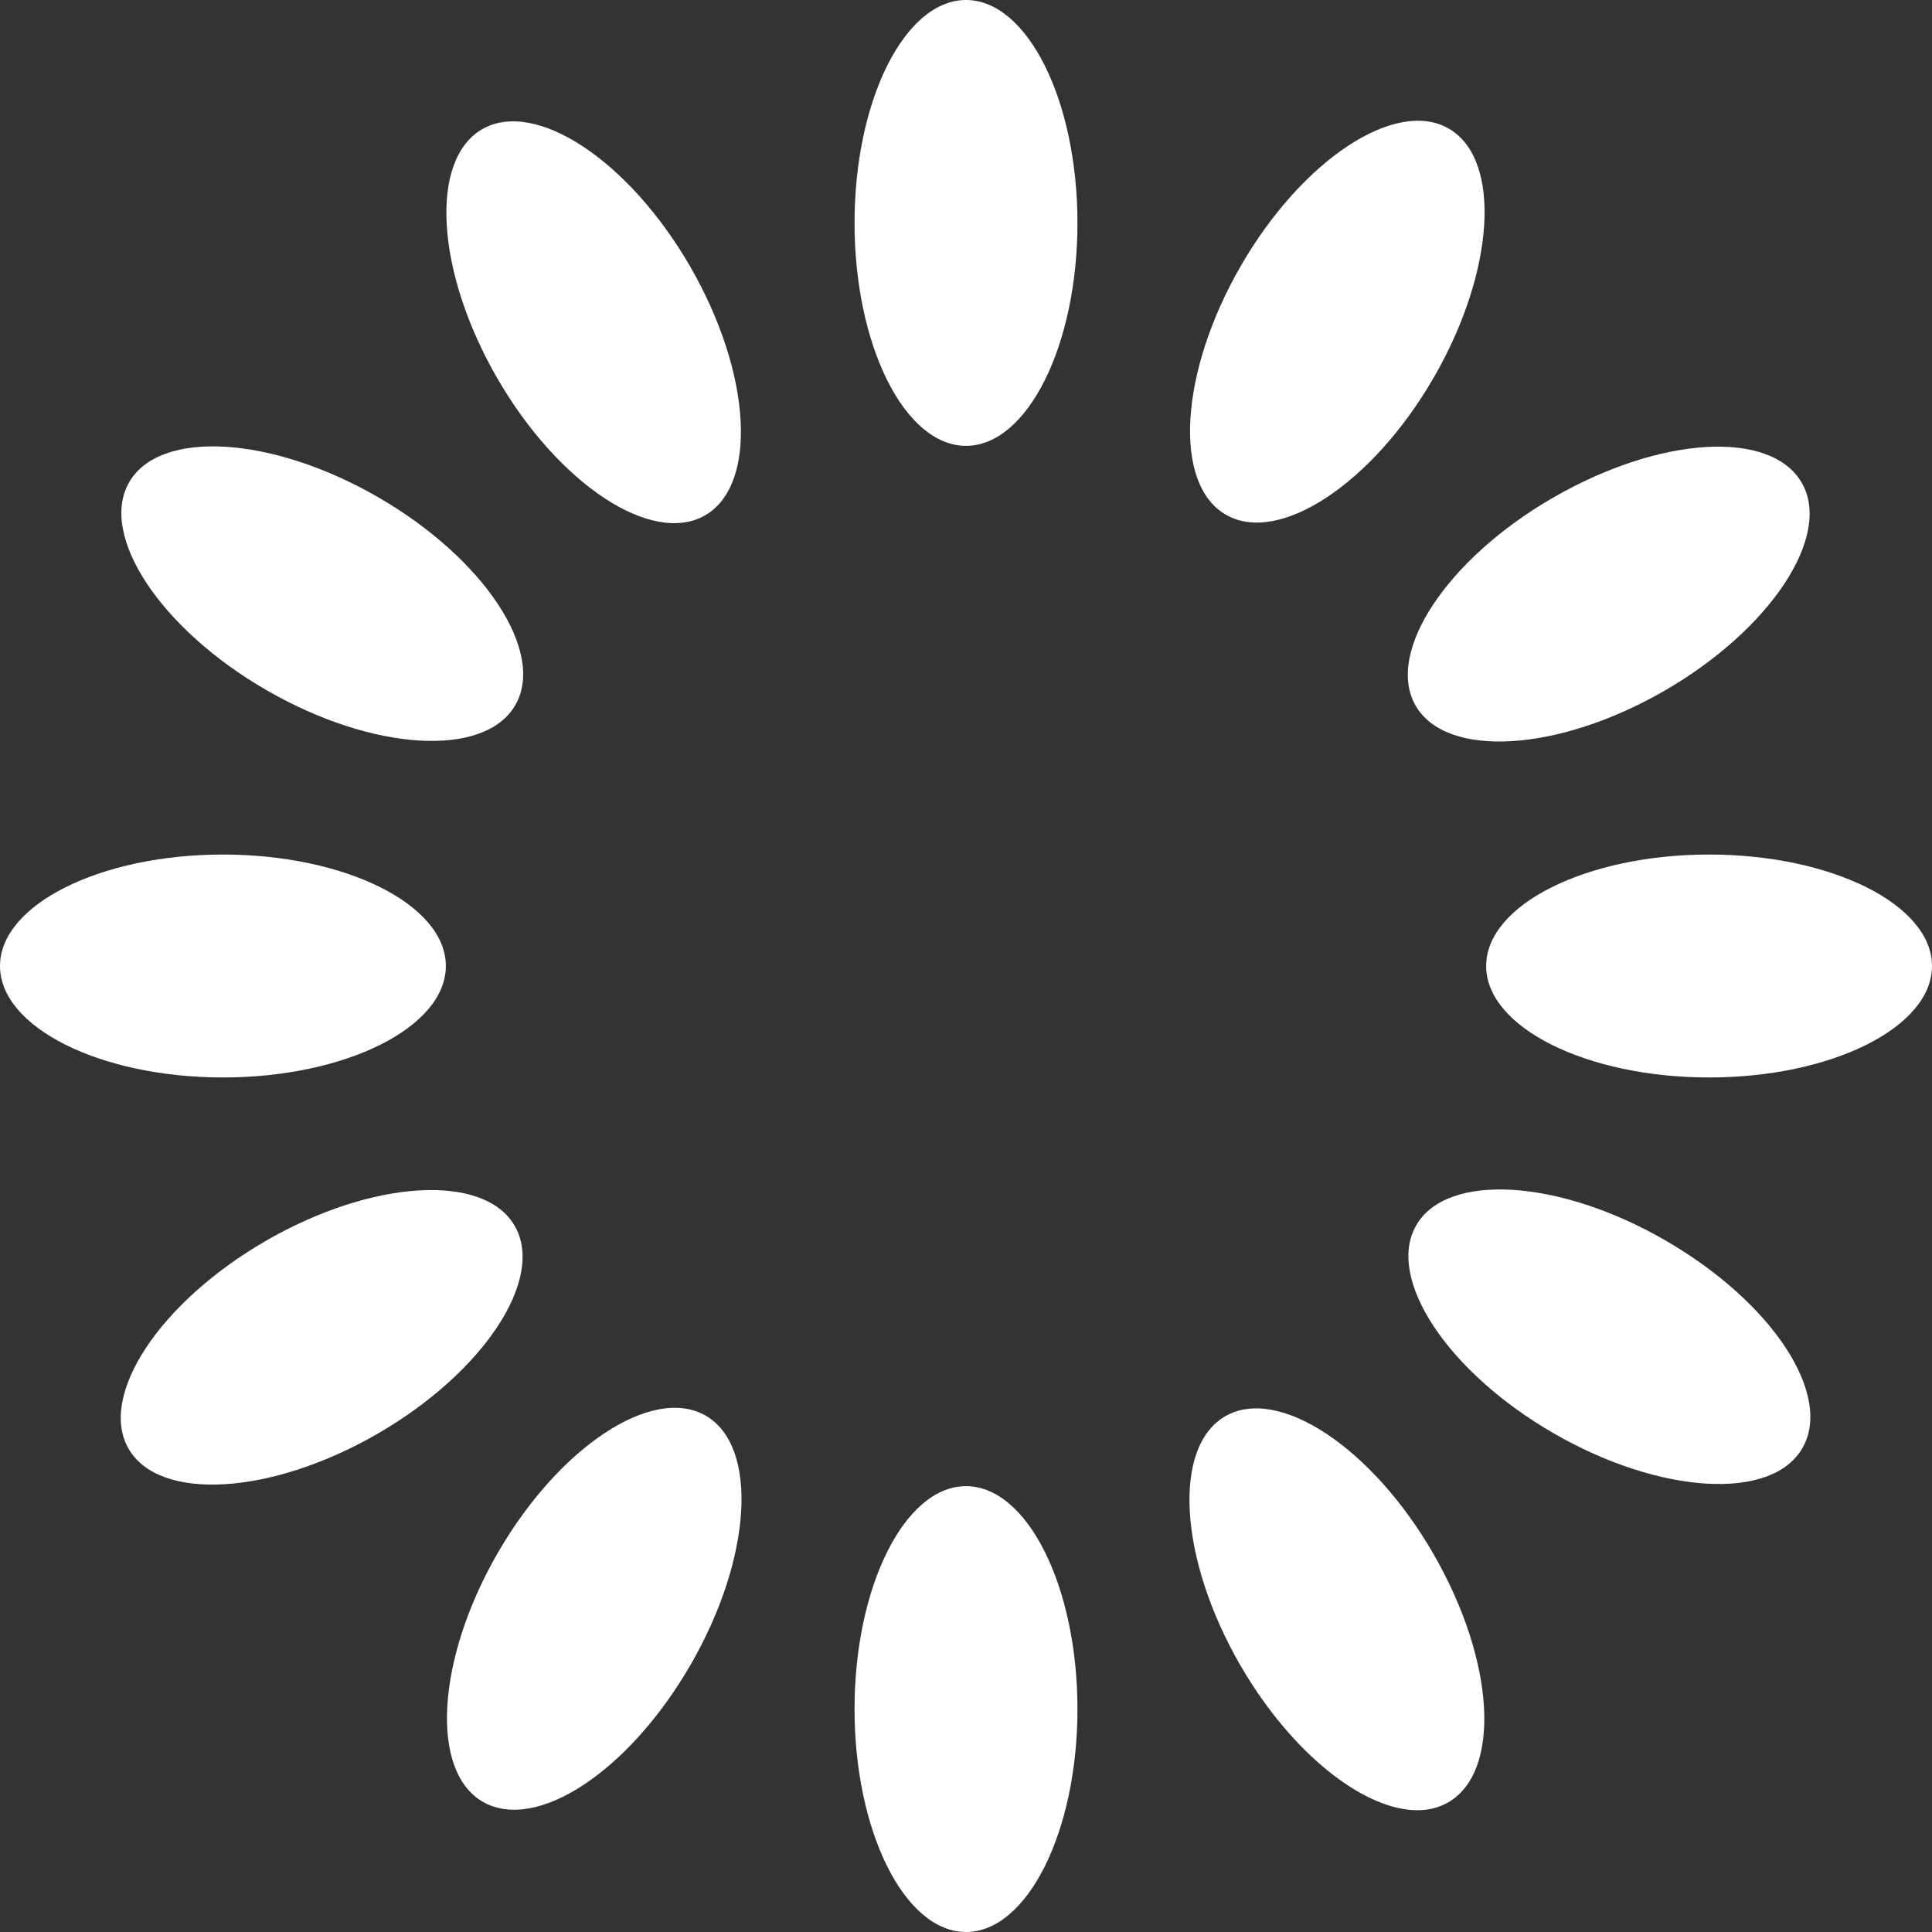 <?xml version="1.0" encoding="utf-8"?>
<!-- Generator: Adobe Illustrator 27.9.0, SVG Export Plug-In . SVG Version: 6.00 Build 0)  -->
<svg version="1.1" id="Layer_1" xmlns="http://www.w3.org/2000/svg" xmlns:xlink="http://www.w3.org/1999/xlink" x="0px" y="0px"
	 viewBox="0 0 104 104" style="enable-background:new 0 0 104 104;" xml:space="preserve">
<rect x="0" y="0" width="104" height="104" fill="#333333" stroke="none"/>
<style type="text/css">
	.st0{fill:#FFFFFF;}
</style>
<g transform="rotate(0 50 50)">
	<path class="st0" d="M52,0L52,0c3.3,0,6,5.4,6,12l0,0c0,6.6-2.7,12-6,12l0,0c-3.3,0-6-5.4-6-12l0,0C46,5.4,48.7,0,52,0z	">
<animate  accumulate="none" additive="replace" attributeName="opacity" begin="-0.917s" calcMode="linear" dur="1s" fill="remove" keyTimes="0;1" repeatCount="indefinite" restart="always" values="1;0">
			</animate>
	</path>
</g>
<g transform="rotate(30 50 50)">
	<path class="st0" d="M52.7-1.3L52.7-1.3c3.3,0,6,5.4,6,12l0,0c0,6.6-2.7,12-6,12l0,0c-3.3,0-6-5.4-6-12l0,0
		C46.7,4.1,49.4-1.3,52.7-1.3z	">
<animate  accumulate="none" additive="replace" attributeName="opacity" begin="-0.833s" calcMode="linear" dur="1s" fill="remove" keyTimes="0;1" repeatCount="indefinite" restart="always" values="1;0">
			</animate>
	</path>
</g>
<g transform="rotate(60 50 50)">
	<path class="st0" d="M52.7-2.7L52.7-2.7c3.3,0,6,5.4,6,12l0,0c0,6.6-2.7,12-6,12l0,0c-3.3,0-6-5.4-6-12l0,0
		C46.7,2.6,49.4-2.7,52.7-2.7z	">
<animate  accumulate="none" additive="replace" attributeName="opacity" begin="-0.75s" calcMode="linear" dur="1s" fill="remove" keyTimes="0;1" repeatCount="indefinite" restart="always" values="1;0">
			</animate>
	</path>
</g>
<g transform="rotate(90 50 50)">
	<path class="st0" d="M52-4L52-4c3.3,0,6,5.4,6,12l0,0c0,6.6-2.7,12-6,12l0,0c-3.3,0-6-5.4-6-12l0,0C46,1.4,48.7-4,52-4z	">
<animate  accumulate="none" additive="replace" attributeName="opacity" begin="-0.667s" calcMode="linear" dur="1s" fill="remove" keyTimes="0;1" repeatCount="indefinite" restart="always" values="1;0">
			</animate>
	</path>
</g>
<g transform="rotate(120 50 50)">
	<path class="st0" d="M50.7-4.7L50.7-4.7c3.3,0,6,5.4,6,12l0,0c0,6.6-2.7,12-6,12l0,0c-3.3,0-6-5.4-6-12l0,0
		C44.7,0.6,47.4-4.7,50.7-4.7z	">
<animate  accumulate="none" additive="replace" attributeName="opacity" begin="-0.583s" calcMode="linear" dur="1s" fill="remove" keyTimes="0;1" repeatCount="indefinite" restart="always" values="1;0">
			</animate>
	</path>
</g>
<g transform="rotate(150 50 50)">
	<path class="st0" d="M49.3-4.7L49.3-4.7c3.3,0,6,5.4,6,12l0,0c0,6.6-2.7,12-6,12l0,0c-3.3,0-6-5.4-6-12l0,0
		C43.3,0.6,46-4.7,49.3-4.7z	">
<animate  accumulate="none" additive="replace" attributeName="opacity" begin="-0.5s" calcMode="linear" dur="1s" fill="remove" keyTimes="0;1" repeatCount="indefinite" restart="always" values="1;0">
			</animate>
	</path>
</g>
<g transform="rotate(180 50 50)">
	<path class="st0" d="M48-4L48-4c3.3,0,6,5.4,6,12l0,0c0,6.6-2.7,12-6,12l0,0c-3.3,0-6-5.4-6-12l0,0C42,1.4,44.7-4,48-4z	">
<animate  accumulate="none" additive="replace" attributeName="opacity" begin="-0.417s" calcMode="linear" dur="1s" fill="remove" keyTimes="0;1" repeatCount="indefinite" restart="always" values="1;0">
			</animate>
	</path>
</g>
<g transform="rotate(210 50 50)">
	<path class="st0" d="M47.3-2.7L47.3-2.7c3.3,0,6,5.4,6,12l0,0c0,6.6-2.7,12-6,12l0,0c-3.3,0-6-5.4-6-12l0,0
		C41.3,2.6,44-2.7,47.3-2.7z	">
<animate  accumulate="none" additive="replace" attributeName="opacity" begin="-0.333s" calcMode="linear" dur="1s" fill="remove" keyTimes="0;1" repeatCount="indefinite" restart="always" values="1;0">
			</animate>
	</path>
</g>
<g transform="rotate(240 50 50)">
	<path class="st0" d="M47.3-1.3L47.3-1.3c3.3,0,6,5.4,6,12l0,0c0,6.6-2.7,12-6,12l0,0c-3.3,0-6-5.4-6-12l0,0
		C41.3,4.1,44-1.3,47.3-1.3z	">
<animate  accumulate="none" additive="replace" attributeName="opacity" begin="-0.25s" calcMode="linear" dur="1s" fill="remove" keyTimes="0;1" repeatCount="indefinite" restart="always" values="1;0">
			</animate>
	</path>
</g>
<g transform="rotate(270 50 50)">
	<path class="st0" d="M48,0L48,0c3.3,0,6,5.4,6,12l0,0c0,6.6-2.7,12-6,12l0,0c-3.3,0-6-5.4-6-12l0,0C42,5.4,44.7,0,48,0z	">
<animate  accumulate="none" additive="replace" attributeName="opacity" begin="-0.167s" calcMode="linear" dur="1s" fill="remove" keyTimes="0;1" repeatCount="indefinite" restart="always" values="1;0">
			</animate>
	</path>
</g>
<g transform="rotate(300 50 50)">
	<path class="st0" d="M49.3,0.7L49.3,0.7c3.3,0,6,5.4,6,12l0,0c0,6.6-2.7,12-6,12l0,0c-3.3,0-6-5.4-6-12l0,0
		C43.3,6.1,46,0.7,49.3,0.7z	">
<animate  accumulate="none" additive="replace" attributeName="opacity" begin="-0.083s" calcMode="linear" dur="1s" fill="remove" keyTimes="0;1" repeatCount="indefinite" restart="always" values="1;0">
			</animate>
	</path>
</g>
<g transform="rotate(330 50 50)">
	<path class="st0" d="M50.7,0.7L50.7,0.7c3.3,0,6,5.4,6,12l0,0c0,6.6-2.7,12-6,12l0,0c-3.3,0-6-5.4-6-12l0,0
		C44.7,6.1,47.4,0.7,50.7,0.7z	">
<animate  accumulate="none" additive="replace" attributeName="opacity" begin="0s" calcMode="linear" dur="1s" fill="remove" keyTimes="0;1" repeatCount="indefinite" restart="always" values="1;0">
			</animate>
	</path>
</g>
</svg>
